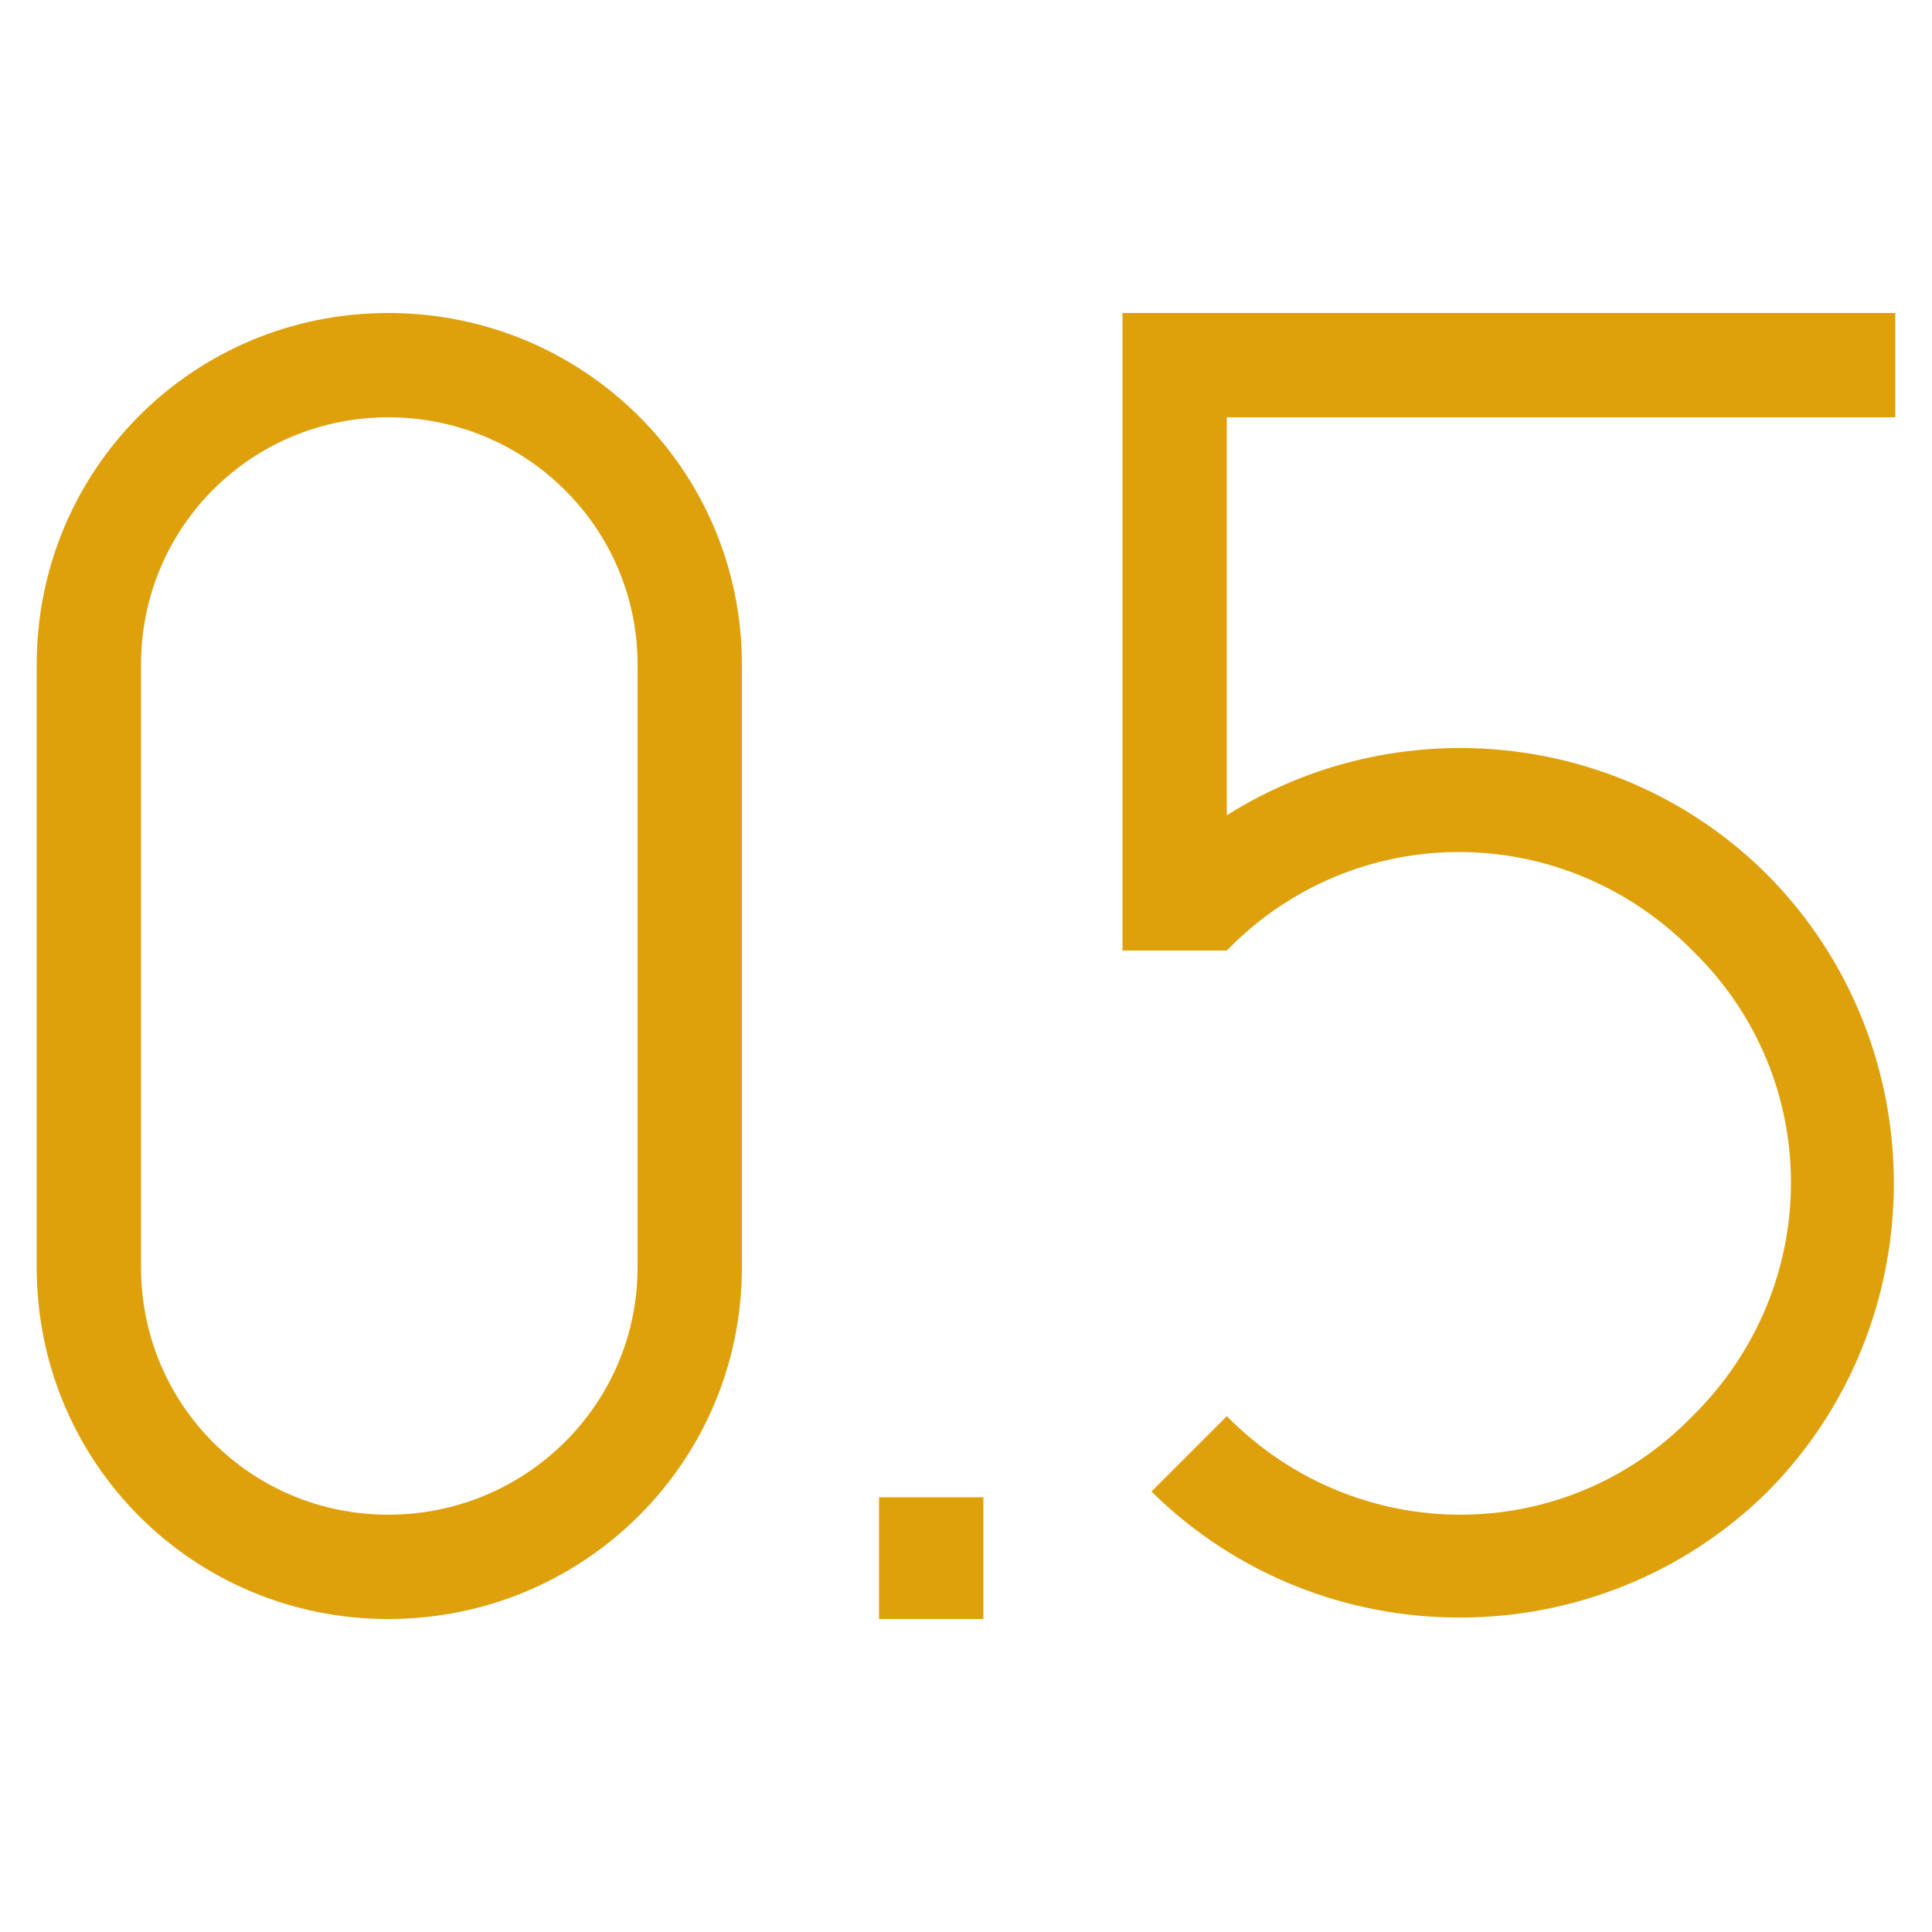 <?xml version="1.0" encoding="utf-8"?>
<!-- Generator: Adobe Illustrator 18.0.0, SVG Export Plug-In . SVG Version: 6.00 Build 0)  -->
<!DOCTYPE svg PUBLIC "-//W3C//DTD SVG 1.1//EN" "http://www.w3.org/Graphics/SVG/1.1/DTD/svg11.dtd">
<svg version="1.1" id="Layer_1" xmlns="http://www.w3.org/2000/svg" xmlns:xlink="http://www.w3.org/1999/xlink" x="0px" y="0px"
	 viewBox="0 0 100 100" enable-background="new 0 0 100 100" xml:space="preserve">
<g display="none">
	<path display="inline" fill="#DEA10B" d="M64.7,82.3v1.4c0.9,0.3,0.7-0.3,0.7-0.7C65.5,82.4,65.5,82,64.7,82.3 M39.2,82.3v1.4
		c0.9,0.3,0.7-0.3,0.7-0.7C40,82.4,39.9,82,39.2,82.3 M62.4,74.5c-2.7,0-5.3,0-8,0c-1.1,0-1.4,0.3-1.2,1.5h9.1V74.5z M51.5,76
		c0-1.3-0.1-1.5-1.3-1.5c-1.3,0-2.5,0-3.8,0h-4.1V76H51.5z M85.2,86.8c-0.6-0.4-1.1-0.8-1.6-1.1c-0.9-0.5-1.2-1.1-1.2-2.2
		c0-7.7,0-15.5,0-23.2v-1.1h-1.6v1.2c0,7.9,0,15.7,0,23.6c0,0.7-0.2,1.1-0.8,1.5c-0.6,0.4-1.2,0.8-1.9,1.3H85.2z M88.2,57.6
		c-1.2-2.6-2.6-5-3.5-7.5c-0.7-2.1-1.9-2.8-4-2.5c-0.5,0.1-0.8,0.2-1.1,0.7c-1.1,2.8-2.2,5.6-3.4,8.4c-0.1,0.3-0.2,0.5-0.3,0.8H88.2
		z M52.3,80.7c4.5,0,8.9,0,13.4,0c1.1,0,1.3-0.2,1.3-1.4c0-2.2,0-4.4,0-6.6c0-1.3-0.6-2-1.6-2c-1,0-1.5,0.8-1.5,2c0,1.3,0,2.6,0,3.8
		c0,0.7-0.3,1-1,1c-7.1,0-14.2,0-21.2,0c-0.7,0-1-0.3-1-1c0-1.3,0-2.6,0-3.9c0-1.2-0.6-2-1.6-2c-0.9,0-1.5,0.8-1.5,2
		c0,2.2,0,4.4,0,6.6c0,1.2,0.2,1.4,1.4,1.4C43.4,80.7,47.9,80.7,52.3,80.7 M62.4,73c-0.1-1.3,0.1-2.6,1.2-3.1
		c1.3-0.6,1.1-1.4,1.1-2.4c0-0.6,0-1.1,0-1.7c0-0.9-0.4-1.2-1.2-1.2c-2.2,0-4.4,0-6.7,0h-3.7v5.3h-1.5v-5.3c-3.6,0-7.2,0-10.7,0
		c-0.6,0-0.9,0.4-0.9,1c0,0.9,0,1.8,0,2.7c0,0.6,0.1,1,0.7,1.3c0.6,0.3,1.1,1.1,1.4,1.7c0.2,0.5,0.2,1.1,0.3,1.7c2.6,0,5.1,0,7.6,0
		c0.7,0,1.4,0.3,2.1,0.4c0.2,0,0.4,0,0.6-0.1c0.5-0.1,1.1-0.3,1.6-0.3C56.9,73,59.6,73,62.4,73 M23.7,47.5c-3,1.7-5.8,3.3-8.6,4.9
		c-0.5,0.3-0.7,0.6-0.7,1.2c0,8.8,0,17.6,0,26.4c0,0.2,0,0.5,0.1,0.8c2.8-1.6,5.5-3.1,8.3-4.6c0.7-0.4,1-0.8,1-1.6
		c0-8.6,0-17.3,0-25.9V47.5z M30.7,13.8c-0.4,0.2-0.6,0.3-0.8,0.4c-7.2,4-14.4,8-21.6,12c-0.7,0.4-0.9,0.7-0.9,1.5
		c0,18.6,0,37.2,0,55.9v1.2c1.6-0.9,3.1-1.8,4.6-2.5c0.6-0.3,0.8-0.7,0.8-1.4c0-9.3,0-18.5,0-27.8c0-0.9,0.3-1.3,1-1.7
		c3.2-1.8,6.4-3.6,9.6-5.4c1.3-0.7,1.7-0.5,1.7,1v26.8v1.2c1.6-0.9,3-1.7,4.5-2.5c0.7-0.4,0.9-0.8,0.9-1.5c0-18.6,0-37.2,0-55.9
		V13.8z M32.3,13.2v58.2c0.7,0,1.3,0,1.9,0c1.1,0,2.2,0.3,2.6-1.2c0-0.1,0.2-0.3,0.3-0.3c1.5-0.5,1.3-1.7,1.3-2.9c0-0.6,0-1.1,0-1.7
		c0-1.4,1-2.3,2.4-2.3c7.7,0,15.3,0,23,0c1.5,0,2.4,0.9,2.4,2.4c0,1,0,2,0,3.1c0,0.5,0.1,0.8,0.6,1c0.5,0.3,1.1,0.8,1.3,1.3
		c0.3,0.6,0.6,0.7,1.2,0.7c3,0,6.1,0,9.1,0h0.9V59.2c-1.5,0-2.9,0-4.3,0c-1,0-1.3-0.4-0.9-1.3c1.5-3.6,2.9-7.3,4.4-10.9
		c0.2-0.6,0.5-0.8,1.2-0.8c1.2,0,2.5,0.1,3.7,0c0.9-0.1,1.3,0.2,1.7,1c0.9,2,1.8,3.9,2.7,5.8c0.7,1.6,1.5,3.2,2.2,4.8
		c0.4,0.9,0.1,1.4-0.9,1.4c-0.4,0-0.8,0-1.2,0v5.3h-1.6v-5.2h-2.2v12.1h8.4V13.2H32.3z M84,73v6.3c0,1.4,0,2.7,0,4.1
		c0,0.3,0.3,0.8,0.5,1c1.1,0.8,2.3,1.5,3.4,2.3c0.3,0.2,0.4,0.7,0.6,1c-0.4,0.2-0.7,0.5-1.1,0.5c-3.9,0-7.8,0-11.7,0
		c-0.3,0-0.7-0.3-1-0.5c0.2-0.4,0.3-0.8,0.6-1.1c1.1-0.8,2.3-1.6,3.5-2.4c0.2-0.2,0.5-0.5,0.5-0.7c0-3.5,0-7,0-10.6H68.6
		c0,2.1,0,4.2,0,6.3c0,1.1-0.3,2-1.2,2.6c-0.2,0.1-0.3,0.6-0.3,1c0,2.5,0.2,2.3-2.3,2.3c-1.6,0-1.6,0-1.6-1.6v-1.4H41.5v2.1
		c0,0.6-0.3,0.9-0.9,0.9h-0.3c-3,0-2.7,0.3-2.7-2.6c0-0.3-0.2-0.7-0.5-0.9c-0.7-0.5-1-1.2-1-2.1c0-2.2,0-4.5,0-6.8
		c-1.5,0-2.8,0-4.2,0c-0.3,0-0.6,0.2-0.9,0.4C23.3,77.7,15.5,82,7.8,86.3c-0.3,0.1-0.5,0.3-0.8,0.4c-0.6,0.2-1,0-1.1-0.7
		c0-0.3,0-0.5,0-0.8c0-19.4,0-38.8,0-58.3c0-0.9,0.3-1.4,1.1-1.9c7.8-4.3,15.6-8.7,23.4-13c0.5-0.3,1.1-0.4,1.7-0.4
		c20.2,0,40.3,0,60.5,0c1.4,0,1.4,0.1,1.4,1.4v58.5c0,1.4-0.1,1.5-1.5,1.5h-7.5H84z"/>
	<path display="inline" fill="#DEA10B" d="M48.5,43.8h26.2v-26H48.5V43.8z M61.6,45.4H48.4c-1.4,0-1.5-0.1-1.5-1.4V17.6
		c0-1.3,0.1-1.4,1.5-1.4h26.5c1.4,0,1.4,0.1,1.4,1.4c0,8.8,0,17.6,0,26.4c0,1.3-0.1,1.4-1.4,1.4H61.6"/>
	<path display="inline" fill="#DEA10B" d="M19.1,64.5c0,0.9-0.6,1.5-1.5,1.6c-0.9,0-1.6-0.6-1.6-1.5c0-0.9,0.7-1.5,1.5-1.5
		C18.4,63,19.1,63.7,19.1,64.5"/>
	<path display="inline" fill="#DEA10B" d="M51.6,28.5h7.6v-7.6h-7.6V28.5z M50,24.7c0-1.4,0-2.9,0-4.3c0-0.7,0.3-1.1,1-1.1
		c2.9,0,5.9,0,8.8,0c0.7,0,1,0.3,1,1c0,2.9,0,5.9,0,8.8c0,0.7-0.4,1-1,0.9c-2.9,0-5.9,0-8.8,0c-0.8,0-1-0.4-1-1.1
		C50,27.6,50,26.1,50,24.7"/>
	<path display="inline" fill="#DEA10B" d="M71.6,20.9H64v7.6h7.6V20.9z M62.4,24.6c0-1.4,0-2.8,0-4.2c0-0.8,0.3-1.1,1.1-1.1
		c2.9,0,5.8,0,8.7,0c0.8,0,1.1,0.3,1.1,1.1c0,2.8,0,5.7,0,8.5c0,0.8-0.4,1.1-1.2,1.1c-2.8,0-5.7,0-8.5,0c-0.9,0-1.2-0.4-1.2-1.2
		C62.4,27.5,62.4,26.1,62.4,24.6"/>
	<path display="inline" fill="#DEA10B" d="M59.2,33.2h-7.6v7.6h7.6V33.2z M55.5,31.6c1.4,0,2.8,0,4.3,0c0.8,0,1.1,0.3,1.1,1.1
		c0,2.9,0,5.8,0,8.6c0,0.8-0.4,1.1-1.1,1.1c-2.9,0-5.7,0-8.6,0c-0.8,0-1.1-0.4-1.1-1.2c0-2.8,0-5.6,0-8.4c0-0.9,0.4-1.2,1.2-1.2
		C52.6,31.6,54.1,31.6,55.5,31.6"/>
	<path display="inline" fill="#DEA10B" d="M71.6,33.2H64v7.6h7.6V33.2z M67.7,42.3c-1.4,0-2.8,0-4.3,0c-0.8,0-1.1-0.3-1.1-1.1
		c0-2.9,0-5.7,0-8.6c0-0.7,0.3-1,1-1c2.9,0,5.9,0,8.8,0c0.7,0,1,0.3,1,1c0,2.9,0,5.9,0,8.8c0,0.7-0.4,1-1,0.9
		C70.7,42.3,69.2,42.3,67.7,42.3"/>
</g>
<g display="none">
	<path display="inline" fill="#DEA10B" d="M64.6,68.4c-0.8,0.2-1.5,0.3-2.2,0.4c-0.4,0.1-0.6,0.2-0.6,0.6c-0.3,1.4-0.6,2.8-0.8,4.2
		c0,0.2,0,0.5,0.1,0.7c0.6,1,1.3,2,2.1,3.1C64.6,74.5,65,71.6,64.6,68.4 M41.9,84.1c1.7-1.3,3.3-2.6,4.9-3.9
		c0.2-0.1,0.3-0.3,0.4-0.5c0.2-0.7,0.5-1.3,0.6-2c0.1-0.2,0-0.6-0.2-0.8c-0.8-0.8-1.6-1.6-2.4-2.4c-0.2-0.2-0.5-0.3-0.7-0.4
		c-1.7-0.4-3.4-0.7-5.1-1c-0.7-0.1-1.1-0.4-1.5-1c-1-1.3-2-2.6-3.1-4.1c-0.3,0.3-0.7,0.5-0.7,0.8c-0.1,0.6-0.1,1.2-0.1,1.9
		C34.1,76.6,36.8,81,41.9,84.1 M52.8,69.4c0.1,0,0.2,0,0.3,0c0.1-1.5,0.2-3,0.2-4.4c0-0.9,0.3-1.6,0.9-2.2c1.5-1.4,3-2.9,4.5-4.4
		c-5-4.1-12.7-4-17.2-0.9c0.5,1.4,1.3,2.2,2.8,2.5c0.5,0.1,0.9,0.3,1.4,0.4c0.6,0.2,1,0.6,1.2,1.2c0.2,0.6,0.5,1.2,0.6,1.8
		c0.2,0.9,0.7,1.6,1.6,2c1.7,0.9,3.2,2,3.8,3.9C52.7,69.3,52.7,69.3,52.8,69.4 M44.5,85.1c5.7,2.3,14-0.4,17.2-5.5
		c-1-1.4-1.9-2.9-2.9-4.3c-0.4-0.5-0.5-1.1-0.3-1.7c0.4-1.9,0.8-3.7,1.1-5.6c0.2-1,0.4-1.3,1.5-1.5c1-0.2,2-0.4,3-0.6
		c-0.8-2.4-1.9-4.4-3.7-6.3c-0.2,0.2-0.3,0.4-0.4,0.5c-1.3,1.3-2.7,2.7-4,4c-0.2,0.2-0.2,0.5-0.3,0.8c-0.1,1,0.1,2.1-0.1,3.1
		c-0.3,1.6-0.8,3.2-1.2,4.8c-0.2,0.6-0.5,1.1-1.2,1.2c-0.7,0.1-1.1-0.4-1.3-0.9c-0.5-1.1-1.1-2.1-1.6-3.1c-0.4-1-1.1-1.8-2.1-2.3
		c-2-0.9-3.2-2.5-3.6-4.6c-0.1-0.5-0.4-0.8-1-1c-0.7-0.2-1.4-0.5-2.1-0.7c-0.6-0.2-1-0.5-1.4-1.1c-0.3-0.6-0.7-1.1-1-1.7
		c-2.1,1.8-3.6,4-4.6,6.7c0.9-0.2,1.3,0.3,1.8,0.9c0.9,1.3,1.9,2.6,2.9,3.8c0.2,0.3,0.6,0.5,1,0.6c1.6,0.4,3.2,0.6,4.8,1
		c0.5,0.1,1.1,0.4,1.5,0.8c1.1,1,2.2,2.2,3.3,3.2c0.6,0.6,0.7,1.1,0.4,1.9c-0.4,1-0.7,2.1-1.1,3.1c-0.2,0.4-0.5,0.9-0.8,1.2
		C47.2,83,45.9,84,44.5,85.1 M47.4,88.3c-0.9-0.2-1.8-0.3-2.6-0.6c-7.1-2-11.5-6.6-13.1-13.8c-2.2-9.9,4.9-19.7,15-21.1
		c9.5-1.4,18.6,5.1,20.2,14.4c1.6,9.5-4.1,18.3-13.6,20.6c-0.7,0.2-1.4,0.3-2.2,0.5H47.4z"/>
	<path display="inline" fill="#DEA10B" d="M79.2,29.4c1.3,0.4,2.3,0.1,3.1-0.9c0.9-1.2,1.7-2.4,2.6-3.7c0.1-0.1,0.1-0.3,0.2-0.5
		c-1,0-1.9,0-2.9,0c-0.9,0-1.9,0-2.8,0.2c-1.3,0.3-2.1,1.8-1.6,2.8c0.5-0.4,1-0.8,1.5-1.3c0.7-0.6,1.4-0.5,1.9,0
		c0.5,0.6,0.4,1.2-0.3,1.8C80.3,28.5,79.8,28.9,79.2,29.4 M70,22.8c0-0.7,0-1.3,0-2c0-0.9,0.5-1.5,1.2-1.5c0.7,0,1.2,0.6,1.2,1.5
		c0,0.6,0,1.3,0,1.9c1.1-0.6,1.6-1.6,1.3-2.6c-0.5-1.8-1.5-3.4-2.6-5.2c-0.8,1.6-1.6,3.1-2.3,4.6C68.2,20.9,68.7,22.1,70,22.8
		 M63.5,40.7v-5.5c0-1.4,0.4-1.8,1.8-1.8H70v-2.3c0-1.7,0-3.3,0-5c0-0.4-0.1-0.7-0.5-0.8c-2.7-1-3.9-3.6-3-6.3
		c0.9-2.5,2.3-4.7,3.8-6.8c0.5-0.7,1.5-0.7,2,0c1.5,2.1,2.8,4.3,3.7,6.8c1,2.6-0.5,5.3-3,6.3c-0.2,0.1-0.5,0.4-0.5,0.5
		c0,2,0,4,0,6.2c1.1-0.9,2.1-1.8,3-2.6c0.1-0.1,0.1-0.4,0-0.6c-1.1-3.3,0.9-6.5,4.4-6.7c2.3-0.1,4.7,0,7,0.2c1.1,0,1.6,1,1.1,1.8
		c-1.2,2.3-2.5,4.5-4.3,6.4c-1.6,1.7-4,2.1-6.1,0.9c-0.4-0.2-0.6-0.2-0.9,0.1c-0.7,0.6-1.4,1.2-2.3,2c0.5,0,0.8,0,1.1,0
		c3.3-0.1,3.3,0,3.3,3.3c0,5,0,10,0,15c0,0.5,0.2,0.9,0.6,1.2c1.9,1.4,3.8,2.9,5.7,4.3c2.4,1.9,2.3,5.3-0.2,6.8
		c-1.5,1-3.3,0.8-4.9-0.4c-2-1.5-3.9-3-5.8-4.5C66.1,53,57.9,46.7,49.8,40.5c-0.2-0.1-0.3-0.2-0.5-0.4c-2.1,1.6-4.2,3.2-6.4,4.9
		c-8.1,6.2-16.2,12.4-24.2,18.6c-2.8,2.2-6.1,0.6-6.8-1.9c-0.5-1.7,0.1-3.3,1.7-4.5c1.8-1.4,3.7-2.8,5.5-4.2c0.6-0.5,1.3-1,1.9-1.5
		c0.7-0.5,1.4-0.5,1.9,0.1c0.4,0.6,0.3,1.3-0.4,1.8c-2.3,1.8-4.7,3.6-7.1,5.4c-0.3,0.2-0.5,0.4-0.8,0.7c-0.6,0.6-0.6,1.4-0.1,2.1
		c0.4,0.6,1.3,0.8,2,0.5c0.3-0.1,0.5-0.3,0.8-0.5C27.5,53.8,37.6,46,47.8,38.3c0.2-0.1,0.3-0.2,0.5-0.4c0.9-0.7,1.3-0.7,2.1,0
		c5.4,4.1,10.8,8.3,16.3,12.5c4.9,3.7,9.7,7.5,14.6,11.2c0.4,0.3,1,0.6,1.5,0.7c0.6,0.1,1.1-0.3,1.4-0.9c0.3-0.6,0.2-1.2-0.2-1.7
		c-0.2-0.2-0.5-0.5-0.7-0.7c-2-1.5-4-3.1-6-4.6c-0.7-0.5-0.9-1.1-0.9-1.9c0-5.2,0-10.3,0-15.5v-1H65.9v0.8c0,2,0,4.1,0,6.1
		c0,0.6-0.1,1.1-0.7,1.4c-0.6,0.3-1.1,0.1-1.5-0.3c-4.2-3.3-8.5-6.5-12.7-9.8c-1.5-1.1-1.9-1.1-3.4,0c-6.7,5.1-13.4,10.3-20.1,15.4
		c-0.2,0.1-0.4,0.3-0.6,0.4c-0.6,0.3-1.1,0.2-1.5-0.4c-0.4-0.5-0.3-1.1,0.1-1.5c0.4-0.4,0.8-0.7,1.3-1c6.5-5,13-9.9,19.5-14.9
		c2.2-1.7,3.9-1.7,6,0c3.5,2.7,7,5.4,10.5,8.1C63,40.3,63.2,40.4,63.5,40.7"/>
</g>
<g display="none">
	<path display="inline" fill="#DEA10B" d="M81.3,51.2c0-0.6-0.6-1.1-1.2-1.2c-0.6,0-1.2,0.6-1.2,1.2c0,0.6,0.6,1.2,1.2,1.2
		C80.8,52.3,81.3,51.8,81.3,51.2 M21.1,51.2c0-0.6-0.6-1.1-1.2-1.2c-0.6,0-1.2,0.6-1.2,1.2c0,0.6,0.6,1.2,1.2,1.2
		C20.5,52.3,21.1,51.8,21.1,51.2 M65.7,50.5v6.6h4.7v-5.9C68.8,51,67.3,50.7,65.7,50.5 M34.3,57.2v-6.7c-1.6,0.3-3.2,0.5-4.7,0.8
		v5.9H34.3z M76.5,82.3h2.3V59.6h-2.3V82.3z M21.1,82.3h2.3V59.6h-2.3V82.3z M26,84.8c0.1,0.9,0.5,1.2,1.7,1.2h44.7
		c0.2,0,0.5,0,0.7-0.1c0.6-0.1,0.9-0.5,0.9-1.1H26z M74.1,59.6h-4.7v22.7h4.7V59.6z M62.1,82.3h4.7V59.6h-4.7V82.3z M59.6,59.6h-4.7
		v22.7h4.7V59.6z M52.4,59.6h-4.7v22.7h4.7V59.6z M40.4,82.3h4.7V59.6h-4.7V82.3z M33.2,82.3h4.7V59.6h-4.7V82.3z M30.7,59.6h-4.7
		v22.7h4.7V59.6z M63.2,57.2v-7.5c-6.4-2.7-10.8-7.3-13.2-13.8c-0.1,0.3-0.2,0.5-0.3,0.6c-2.2,5.6-5.9,9.8-11.4,12.4
		c-1.3,0.6-1.7,1.3-1.6,2.6c0.1,1.9,0,3.8,0,5.7H63.2z M51.2,14.2c0,0.2,0,0.3,0,0.5c0,4.6,0,9.2,0,13.8c0,2.2,0.3,4.3,1.1,6.4
		c2.3,6.4,6.7,10.8,13.2,13c1.6,0.5,3.3,0.9,5,0.9c0-0.2,0-0.3,0-0.5c0-4.6,0-9.2,0-13.8c0-2.1-0.3-4.2-1-6.2
		c-2.3-6.5-6.7-10.9-13.2-13.1C54.7,14.5,53,14.2,51.2,14.2 M29.5,48.7c0.4,0,0.7,0,1,0c2.7-0.3,5.4-1.1,7.7-2.5
		C45.2,42.1,48.7,36,48.8,28c0.1-4.3,0-8.6,0-12.9v-0.8c-0.2,0-0.3,0-0.4,0c-0.2,0-0.5,0-0.7,0c-2.7,0.3-5.4,1.1-7.7,2.5
		c-6.9,4.1-10.4,10.2-10.5,18.2c-0.1,4.3,0,8.6,0,12.9V48.7z M52,11.7c1.4,0.3,2.9,0.5,4.2,0.9c5.5,1.5,9.8,4.7,12.9,9.4
		c2.6,3.9,3.8,8.3,3.8,13c0,7.1,0,14.2,0,21.3v0.9h6c0-0.8,0-1.5,0-2.3c0-0.2-0.4-0.4-0.6-0.6c-1.3-0.8-2-2.3-1.7-3.8
		c0.3-1.5,1.6-2.7,3.1-2.9c1.5-0.2,3,0.6,3.7,2c0.9,1.7,0.3,3.8-1.4,4.7c-0.5,0.3-0.6,0.6-0.6,1.2c0,9.2,0,18.4,0,27.6
		c0,1.5-0.3,1.8-1.8,1.8h-3c-0.2,1.8-1.1,3-2.8,3.5c-0.4,0.1-0.8,0.1-1.2,0.1c-15,0-30.1,0-45.1,0c-2.3,0-3.7-1.2-4-3.6h-3
		c-1.5,0-1.8-0.3-1.8-1.8c0-9.2,0-18.4,0-27.6c0-0.5-0.1-0.9-0.6-1.2c-1.4-0.8-2.1-2.4-1.7-4c0.4-1.6,1.8-2.7,3.4-2.7
		c1.7,0,3.1,1,3.6,2.6c0.5,1.5-0.1,3.2-1.5,4c-0.7,0.4-0.8,0.8-0.7,1.4c0,0.5,0,1,0,1.5h6v-0.9c0-7.2-0.1-14.4,0-21.6
		c0.2-9.9,4.9-16.9,13.9-21.1c2-0.9,4.1-1.4,6.3-1.7c0.2,0,0.5-0.1,0.7-0.2H52z"/>
</g>
<g>
	<path fill="#DEA10B" d="M7.3,65.6c0,7.1,5.7,12.8,12.8,12.8c7.1,0,12.9-5.7,12.9-12.8V34.4c0-7.1-5.8-12.8-12.9-12.8
		c-7.1,0-12.8,5.7-12.8,12.8V65.6z M1.9,34.4c0-10.1,8.1-18.2,18.2-18.2c10.1,0,18.3,8.1,18.3,18.2v31.2c0,10.1-8.2,18.2-18.3,18.2
		c-10.1,0-18.2-8.1-18.2-18.2V34.4z"/>
	<rect x="45.5" y="77.5" fill="#DEA10B" width="5.4" height="6.3"/>
	<path fill="#DEA10B" d="M58.1,16.2h40v5.4H63.5v20.6c8.7-5.5,20.4-4.5,28,3.1c8.7,8.8,8.7,23.1,0,31.9c-8.8,8.7-23.1,8.7-31.9,0
		l3.9-3.9c6.7,6.8,17.5,6.8,24.1,0c6.8-6.7,6.8-17.5,0-24.1c-6.7-6.8-17.5-6.8-24.1,0h-5.4V16.2z"/>
</g>
<g display="none">
	<path display="inline" fill="#DEA10B" d="M69.1,16.8h14.2v-2.3H69.1V16.8z M30.9,14.5H16.7v2.4h14.2V14.5z M55.4,85.5h21.3v-1.7
		H55.4V85.5z M76.6,63.7H55.4V66h21.2V63.7z M76.7,78.8H55.4v2.4h21.3V78.8z M55.4,76.1h21.3v-2.5H55.4V76.1z M76.7,68.6H55.4v2.5
		h21.3V68.6z M28.7,27.7H17.2V47h11.4V27.7z M45.8,47h12V27.6h-12V47z M43.2,27.6h-12V47h12V27.6z M87,27.6h-12V47h12V27.6z
		 M60.3,47h12.1V27.6H60.3V47z M9.2,85.5h43.6v-5.6H9.2V85.5z M52.9,77.3v-1c0-4.5,0-9,0-13.4c0-1.3,0.4-1.7,1.7-1.7
		c7.6,0,15.2,0,22.8,0c1.3,0,1.7,0.4,1.7,1.8v13.4v1h3.7V57.8H31.2v19.6H52.9z M90.8,49.5h-1.2h-73c-1.6,0-1.9-0.3-1.9-2V27.2
		c0-1.9,0.3-2.2,2.1-2.2h72.9h1.2c0-1.7,0-3.3,0-4.9c0-0.2,0-0.4-0.1-0.7H9.2v35.8h1.1h73.1c1.5,0,1.9,0.4,1.9,1.8
		c0,7.1,0,14.1,0,21.2c0,1.3-0.4,1.7-1.6,1.7c-1.5,0-3,0-4.6,0v5.7h11.7V49.5z M6.7,56.9V17.6c0.5-0.6,1.1-0.8,1.9-0.7
		c0.8,0.1,1.5,0,2.3,0h3.3c0-1.1,0-2.1,0-3.1c0-1.3,0.4-1.8,1.7-1.8c5.3,0,10.6,0,15.9,0c1.3,0,1.6,0.4,1.6,1.7v3.2h33.1
		c0-1.1,0-2.1,0-3.1c0-1.3,0.4-1.7,1.6-1.7c5.3,0,10.6,0,16,0c1.2,0,1.6,0.4,1.6,1.7c0,1.1,0,2.1,0,3.2h5.8c1.2,0,1.6,0.4,1.6,1.6
		c0,2.5,0,4.9,0,7.4c0,1.3-0.4,1.7-1.7,1.7c-0.7,0-1.3,0-2,0V47c0.7,0,1.3,0,1.9,0c1.5,0,1.8,0.3,1.8,1.8v37.4
		c0,1.5-0.3,1.8-1.8,1.8c-27.6,0-55.3,0-82.9,0c-0.7,0-1.4-0.1-1.8-0.8v-9.2c0.5-0.6,1.1-0.7,1.9-0.7c6.4,0,12.7,0,19.1,0h1V57.7
		h-1.1c-6.3,0-12.7,0-19,0C7.8,57.7,7.2,57.6,6.7,56.9"/>
	<path display="inline" fill="#DEA10B" d="M34.8,70.1H49v-3.7H34.8V70.1z M41.9,63.8c2.6,0,5.3,0,7.9,0c1.3,0,1.7,0.4,1.7,1.7
		c0,1.9,0,3.7,0,5.5c0,1.1-0.4,1.6-1.5,1.6c-5.4,0-10.8,0-16.1,0c-1.1,0-1.5-0.5-1.6-1.6c0-1.9,0-3.8,0-5.7c0-1.1,0.5-1.5,1.5-1.5
		C36.5,63.8,39.2,63.8,41.9,63.8"/>
</g>
</svg>
